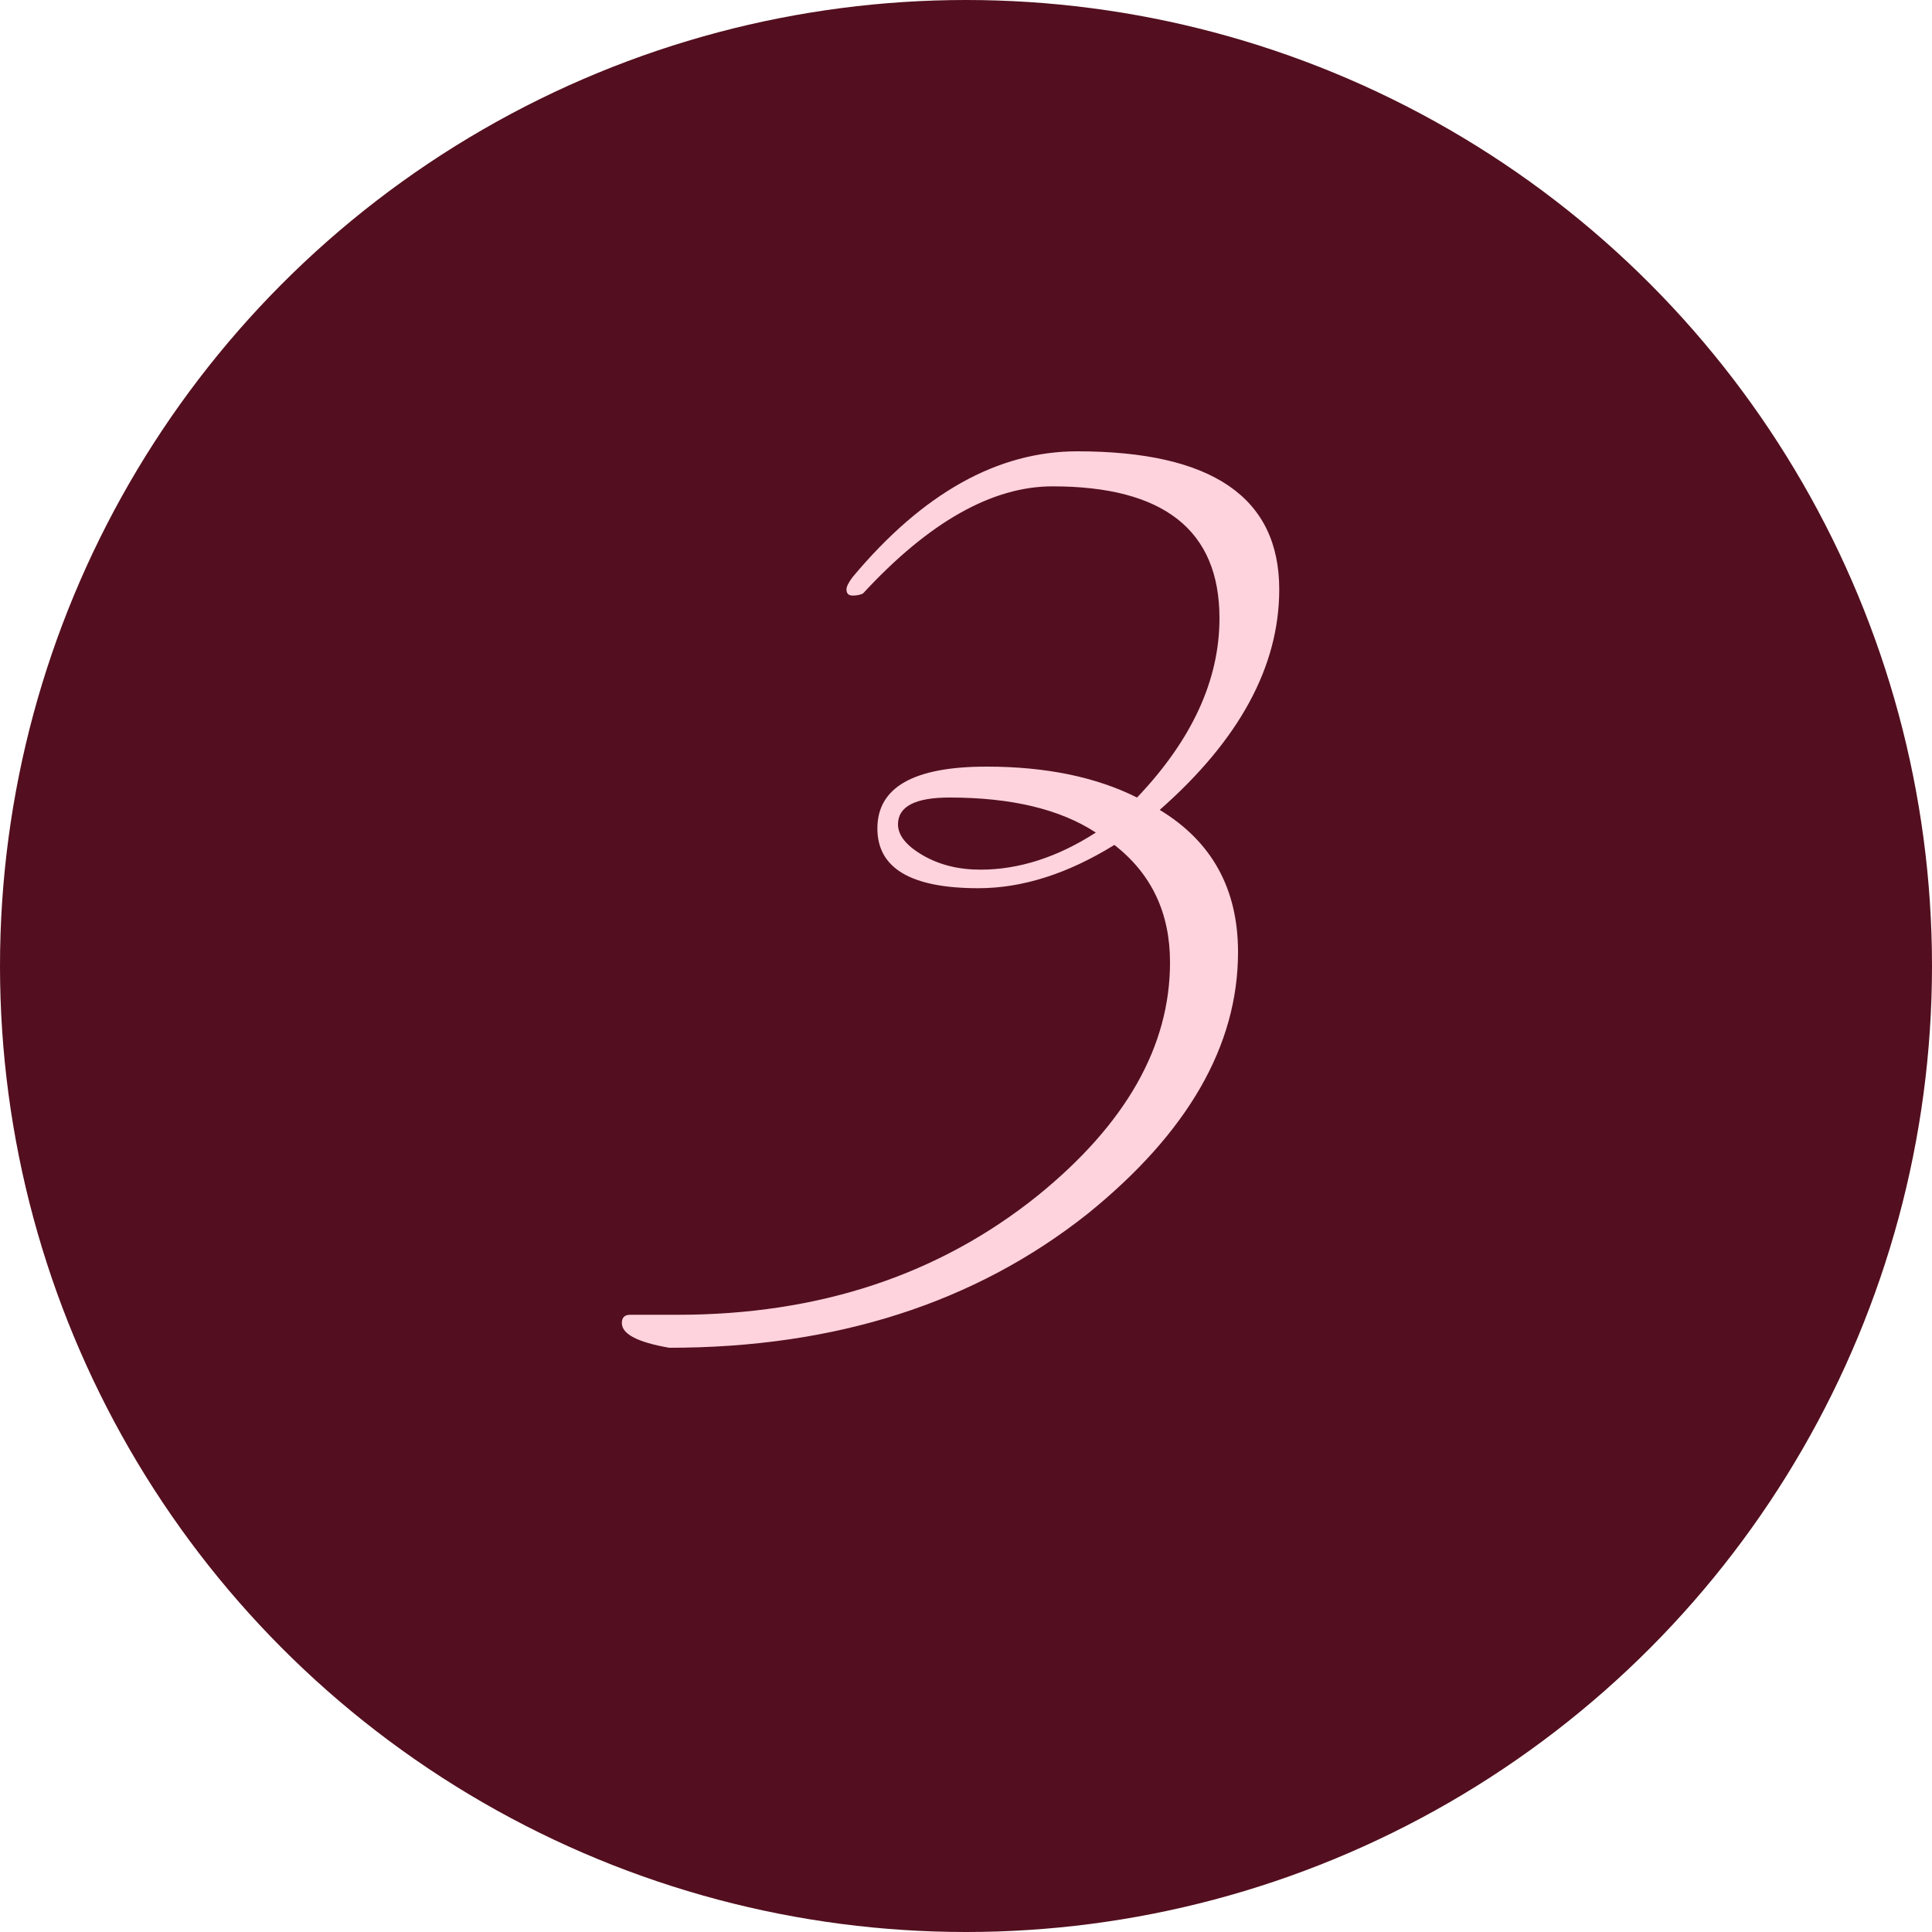 <svg width="30" height="30" viewBox="0 0 30 30" fill="none" xmlns="http://www.w3.org/2000/svg">
<circle cx="15" cy="15" r="15" fill="#530F1F"/>
<path d="M19.864 9.152C19.864 10.347 19.245 11.488 18.008 12.576C18.819 13.067 19.224 13.803 19.224 14.784C19.224 16.235 18.445 17.589 16.888 18.848C15.139 20.235 12.973 20.928 10.392 20.928C9.901 20.843 9.656 20.715 9.656 20.544C9.656 20.459 9.699 20.416 9.784 20.416H10.52C12.717 20.416 14.584 19.797 16.12 18.56C17.485 17.451 18.168 16.245 18.168 14.944C18.168 14.176 17.88 13.568 17.304 13.12C16.579 13.568 15.875 13.792 15.192 13.792C14.147 13.792 13.624 13.483 13.624 12.864C13.624 12.224 14.189 11.904 15.32 11.904C16.237 11.904 17.016 12.064 17.656 12.384C18.509 11.488 18.936 10.56 18.936 9.6C18.936 8.235 18.072 7.552 16.344 7.552C15.405 7.552 14.424 8.107 13.4 9.216C13.357 9.237 13.304 9.248 13.24 9.248C13.176 9.248 13.144 9.216 13.144 9.152C13.144 9.109 13.176 9.045 13.24 8.96C14.328 7.659 15.491 7.008 16.728 7.008C18.819 7.008 19.864 7.723 19.864 9.152ZM17.016 12.928C16.461 12.565 15.704 12.384 14.744 12.384C14.211 12.384 13.944 12.523 13.944 12.8C13.944 12.971 14.072 13.131 14.328 13.28C14.584 13.429 14.883 13.504 15.224 13.504C15.821 13.504 16.419 13.312 17.016 12.928Z" fill="#FFD3DD"/>
</svg>
